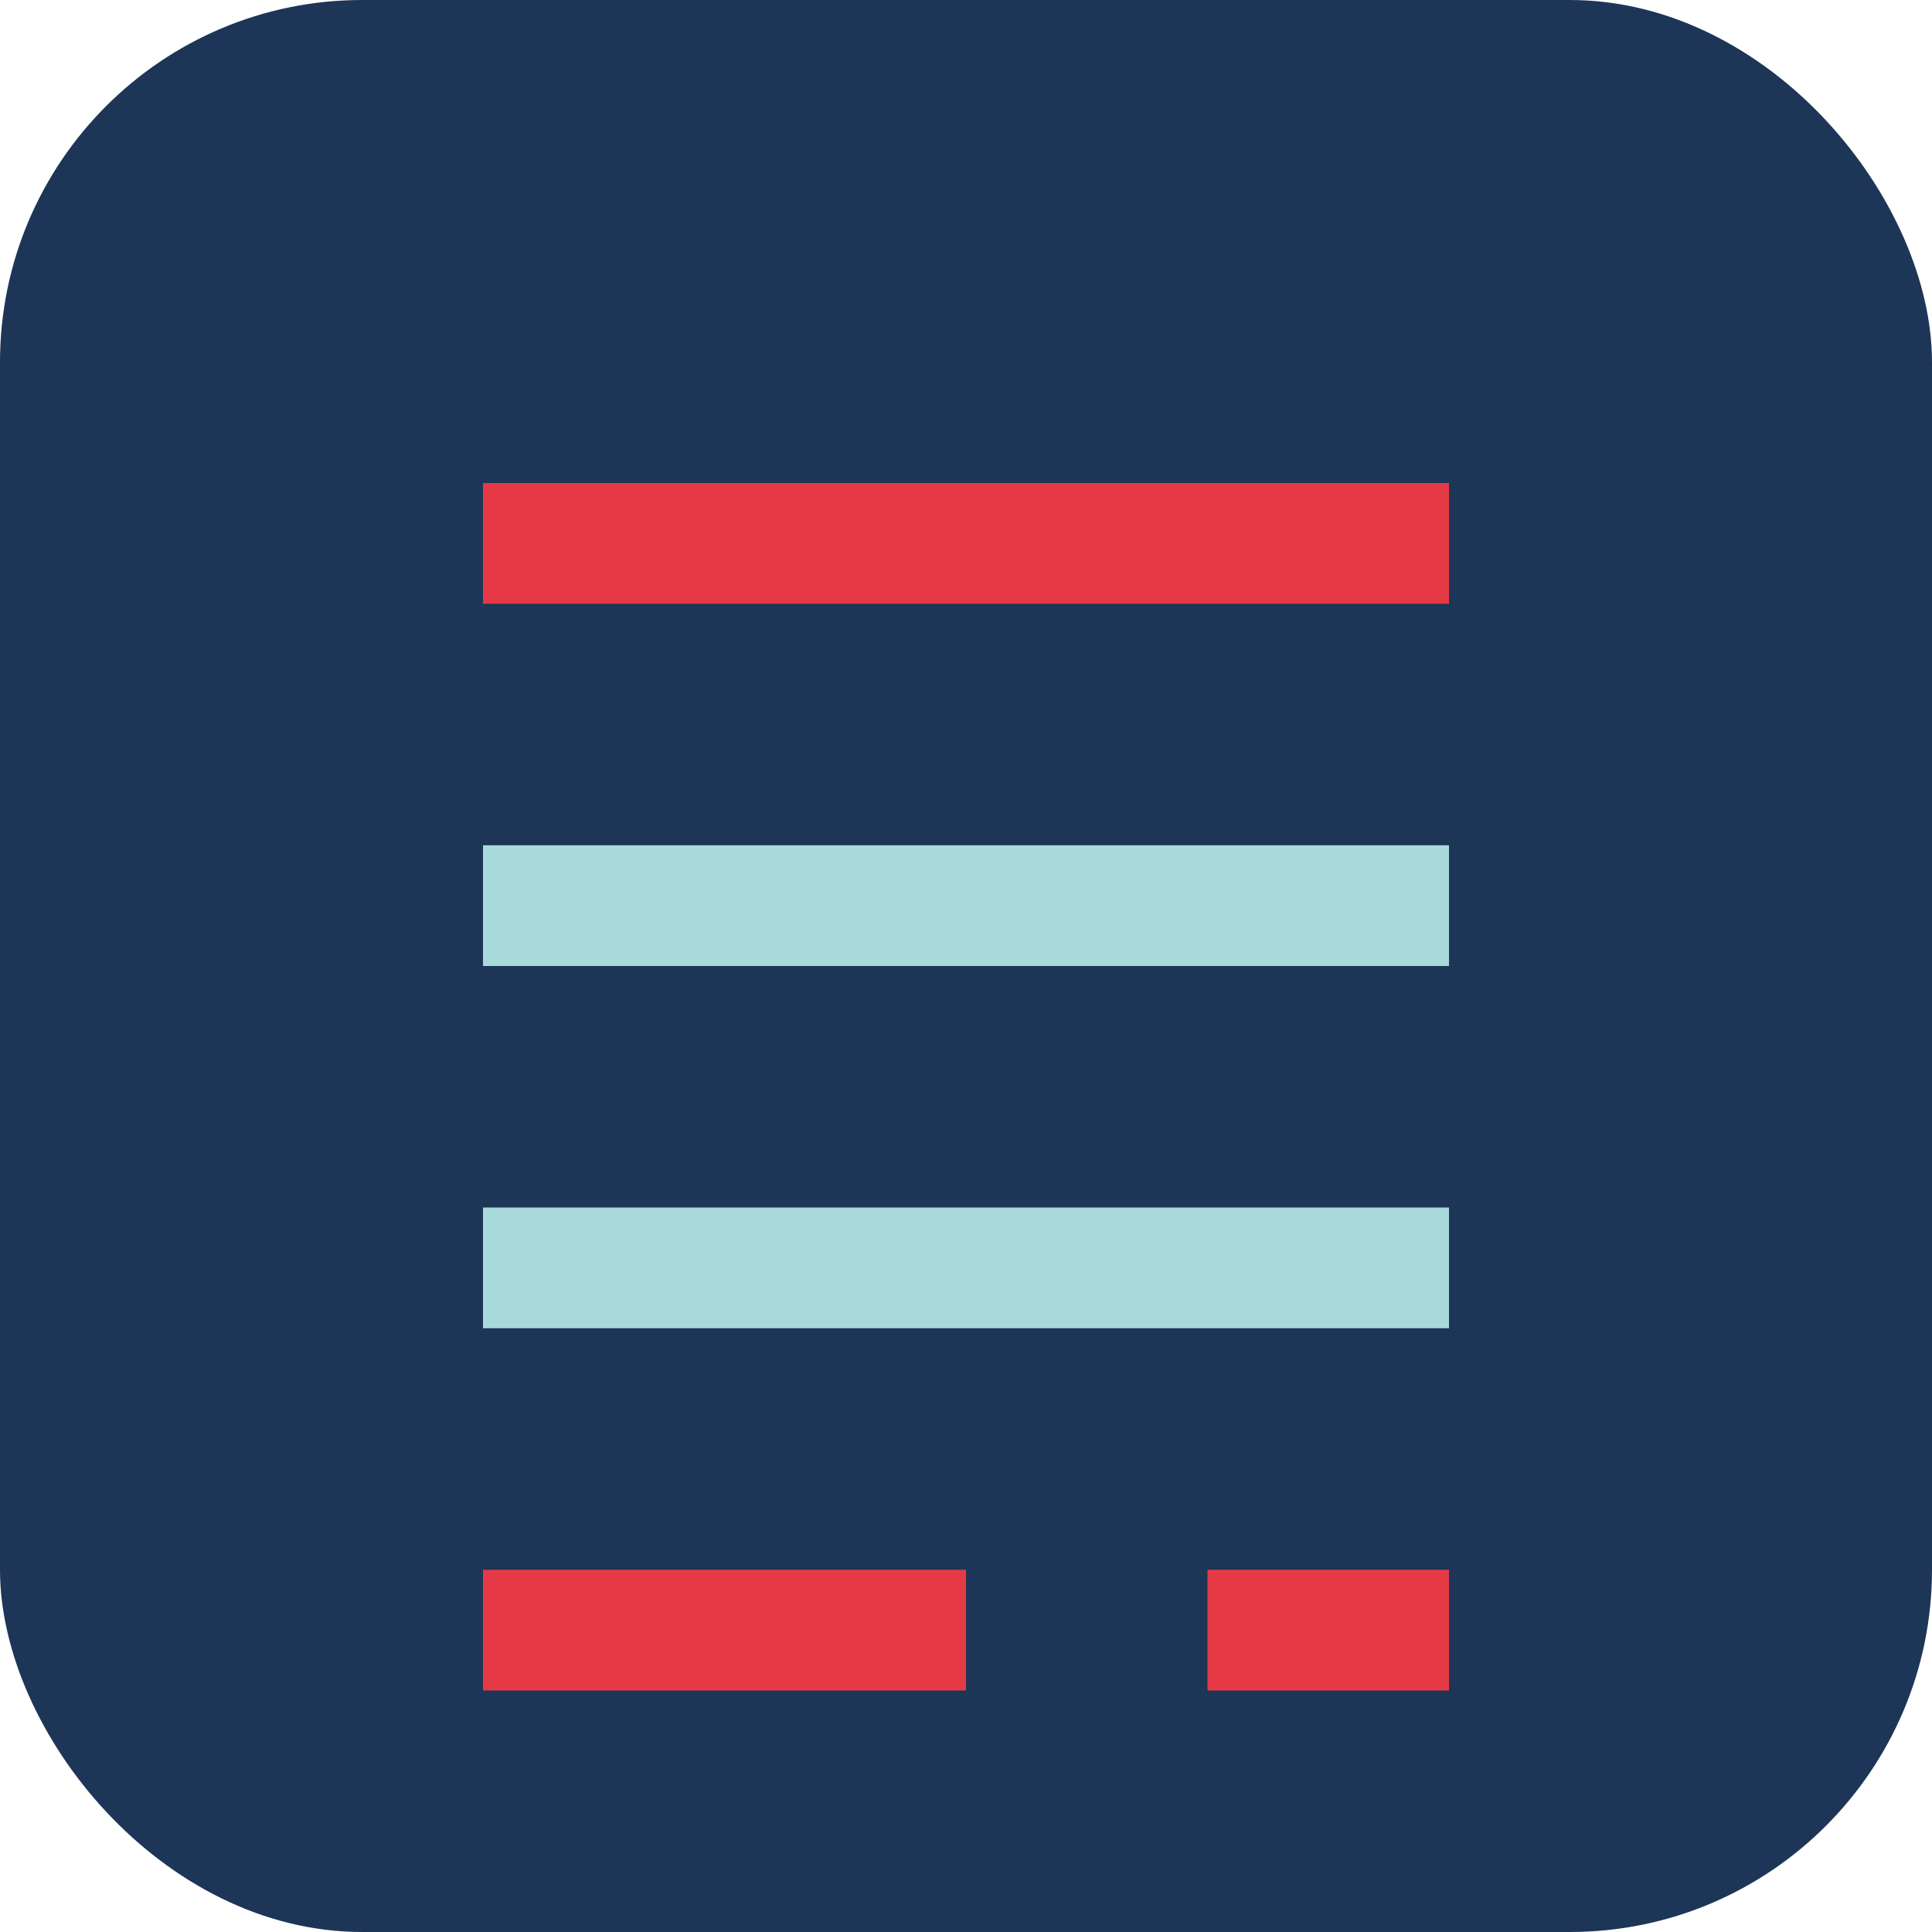 <?xml version="1.0" encoding="UTF-8"?>
<svg width="32" height="32" viewBox="0 0 32 32" fill="none" xmlns="http://www.w3.org/2000/svg">
  <rect width="32" height="32" rx="6" fill="#1D3557"/>
  <path d="M8 8H24V10H8V8Z" fill="#E63946"/>
  <path d="M8 14H24V16H8V14Z" fill="#A8DADC"/>
  <path d="M8 20H24V22H8V20Z" fill="#A8DADC"/>
  <path d="M8 26H16V28H8V26Z" fill="#E63946"/>
  <path d="M20 26H24V28H20V26Z" fill="#E63946"/>
</svg>
